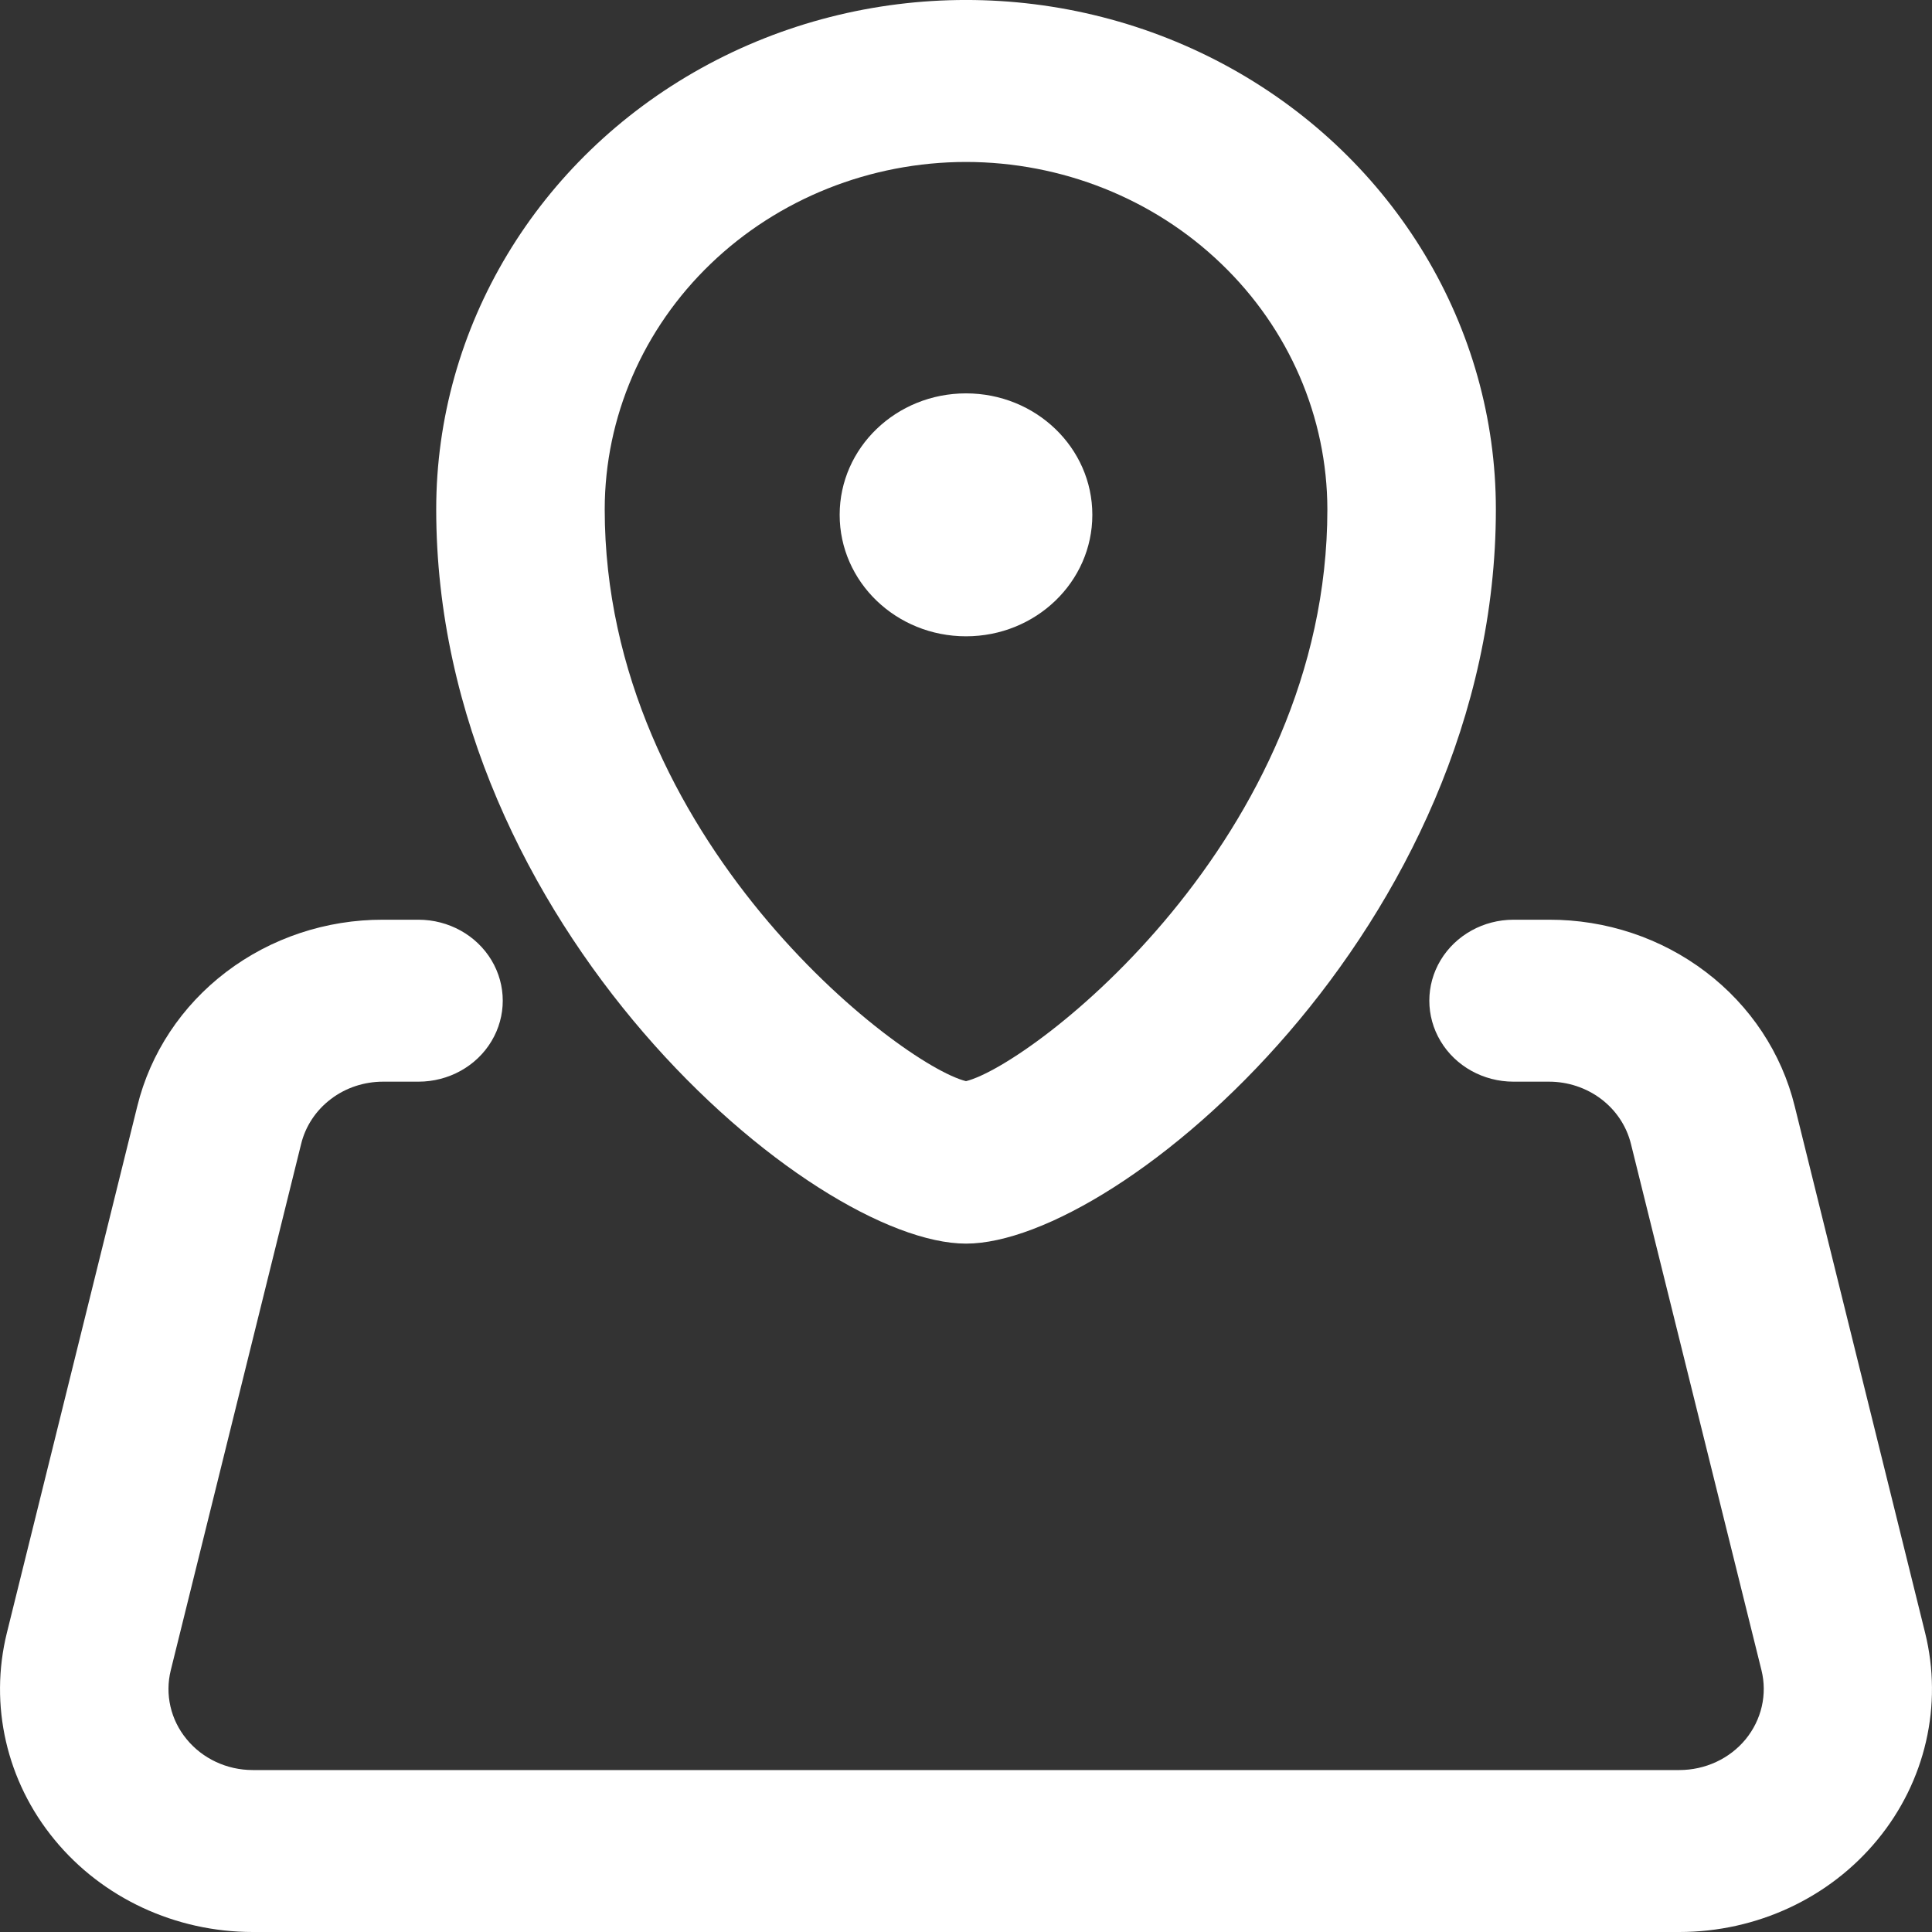 <?xml version="1.0" encoding="UTF-8"?> <svg xmlns="http://www.w3.org/2000/svg" width="23" height="23" viewBox="0 0 23 23" fill="none"><rect x="0" y="0" width="23" height="23" fill="#333333" stroke="none"/> <path d="M11.5 14.805C13.329 14.805 17.808 11.021 17.808 6.063C17.808 3.897 16.605 1.896 14.654 0.812C12.702 -0.271 10.298 -0.271 8.347 0.812C6.396 1.896 5.193 3.897 5.193 6.063C5.193 11.021 9.671 14.805 11.501 14.805H11.5ZM11.5 1.928C12.641 1.929 13.734 2.365 14.54 3.141C15.347 3.916 15.8 4.967 15.802 6.063C15.802 9.985 12.29 12.674 11.5 12.871C10.711 12.674 7.199 9.985 7.199 6.063C7.2 4.967 7.654 3.916 8.46 3.141C9.267 2.365 10.36 1.929 11.5 1.928H11.5Z" fill="white"></path> <path d="M13.004 6.129C13.004 6.928 12.331 7.575 11.5 7.575C10.669 7.575 9.996 6.928 9.996 6.129C9.996 5.33 10.669 4.683 11.5 4.683C12.331 4.683 13.004 5.33 13.004 6.129Z" fill="white"></path> <path d="M21.366 13.171C21.211 12.538 20.838 11.973 20.306 11.57C19.775 11.166 19.117 10.947 18.44 10.949H18.018C17.66 10.949 17.329 11.133 17.15 11.431C16.971 11.729 16.971 12.097 17.15 12.395C17.329 12.694 17.66 12.877 18.018 12.877H18.44C18.666 12.877 18.885 12.95 19.062 13.084C19.239 13.218 19.364 13.407 19.416 13.618L20.97 19.884C21.041 20.171 20.971 20.474 20.781 20.706C20.59 20.938 20.299 21.072 19.992 21.072H3.009C2.702 21.072 2.412 20.937 2.222 20.705C2.031 20.474 1.962 20.171 2.033 19.884L3.585 13.618H3.585C3.637 13.406 3.762 13.218 3.939 13.084C4.116 12.949 4.335 12.877 4.561 12.877H4.982C5.34 12.877 5.672 12.694 5.851 12.395C6.03 12.097 6.03 11.729 5.851 11.431C5.672 11.133 5.34 10.949 4.982 10.949H4.561C3.884 10.947 3.226 11.166 2.694 11.57C2.163 11.973 1.789 12.538 1.634 13.171L0.082 19.438C-0.131 20.299 0.077 21.206 0.648 21.9C1.218 22.595 2.088 23 3.009 23H19.992C20.913 23 21.782 22.595 22.352 21.9C22.923 21.206 23.131 20.298 22.918 19.438L21.366 13.171Z" fill="white"></path> </svg> 